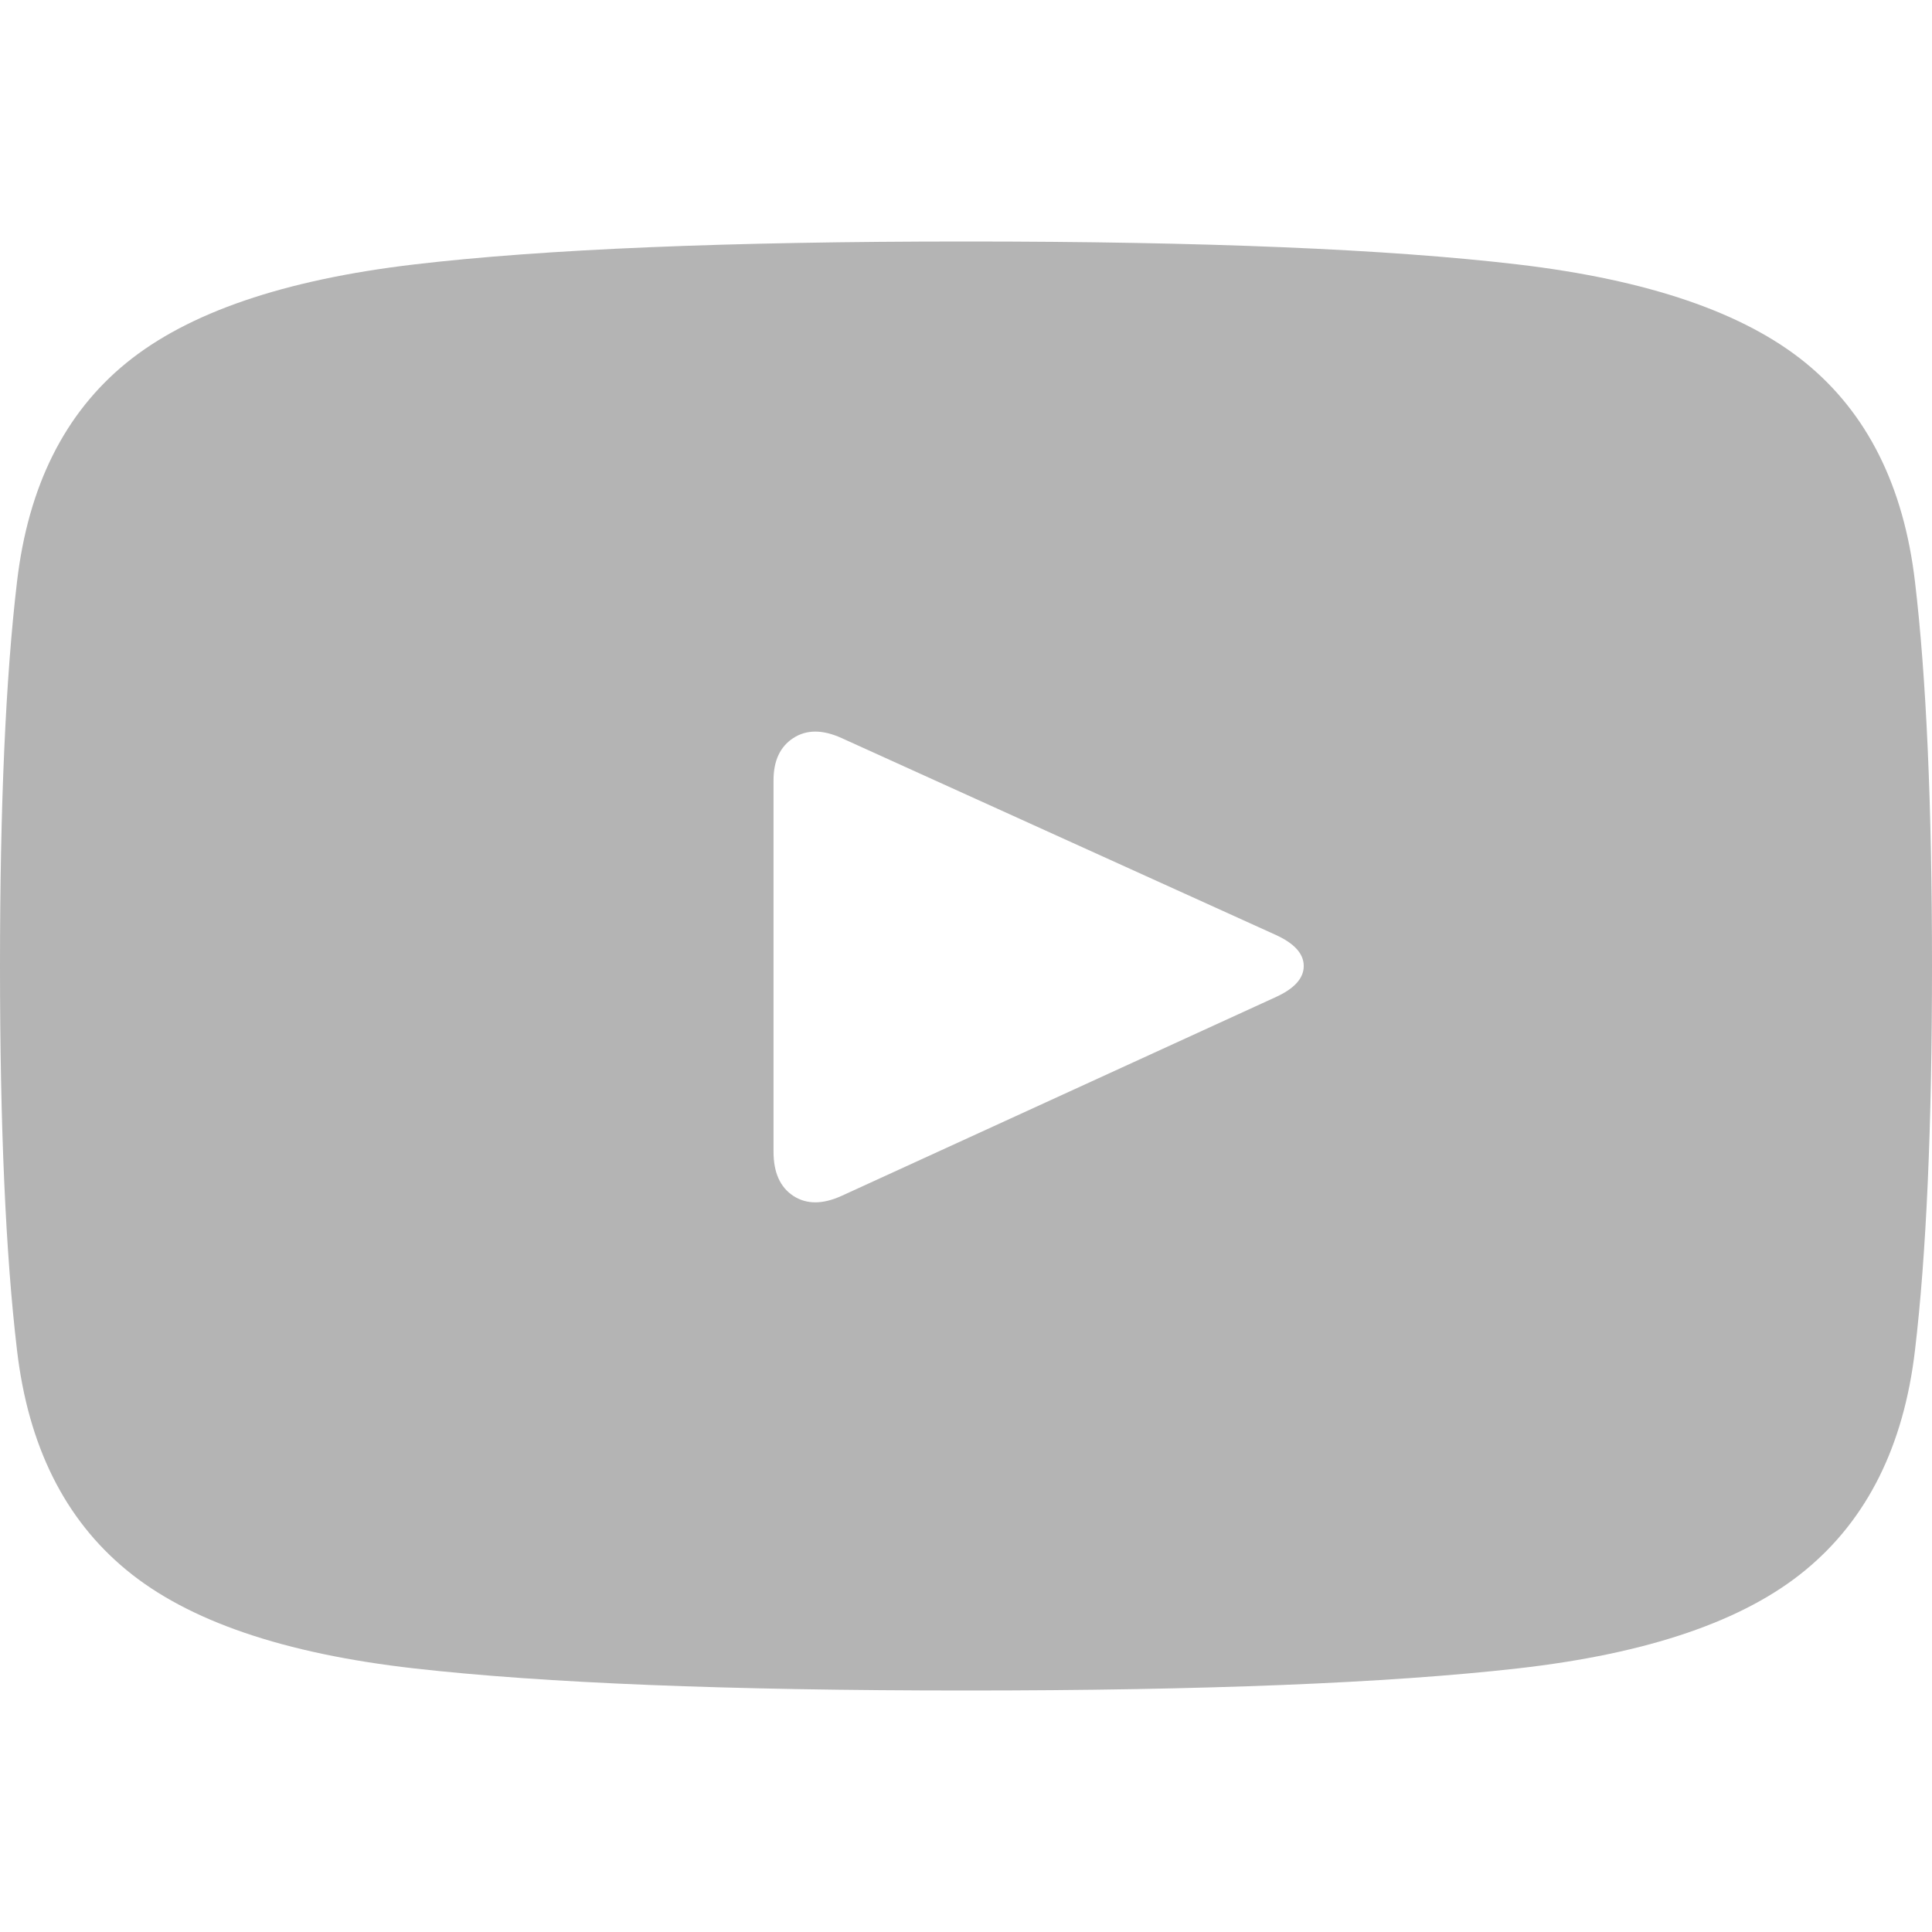 <svg width="16" height="16" viewBox="0 0 16 16" fill="none" xmlns="http://www.w3.org/2000/svg">
<path d="M8 2C6.031 2 4.508 2.063 3.43 2.19C2.352 2.317 1.557 2.589 1.047 3.005C0.536 3.421 0.234 4.025 0.141 4.817C0.047 5.609 0 6.67 0 8C0 9.33 0.047 10.391 0.141 11.183C0.234 11.975 0.536 12.581 1.047 13.002C1.557 13.424 2.352 13.695 3.43 13.817C4.508 13.939 6.031 14 8 14C9.969 14 11.492 13.939 12.57 13.817C13.648 13.695 14.443 13.424 14.953 13.002C15.463 12.581 15.766 11.975 15.859 11.183C15.953 10.391 16 9.33 16 8C16 6.67 15.953 5.609 15.859 4.817C15.766 4.025 15.463 3.421 14.953 3.005C14.443 2.589 13.648 2.317 12.57 2.19C11.492 2.063 9.969 2 8 2ZM10.562 8.259L6.969 9.904C6.812 9.975 6.68 9.975 6.57 9.904C6.461 9.832 6.406 9.711 6.406 9.538V6.462C6.406 6.299 6.461 6.183 6.57 6.112C6.68 6.041 6.812 6.041 6.969 6.112L10.562 7.741C10.719 7.812 10.797 7.898 10.797 8C10.797 8.102 10.719 8.188 10.562 8.259Z" fill="#B4B4B4"/>
</svg>
